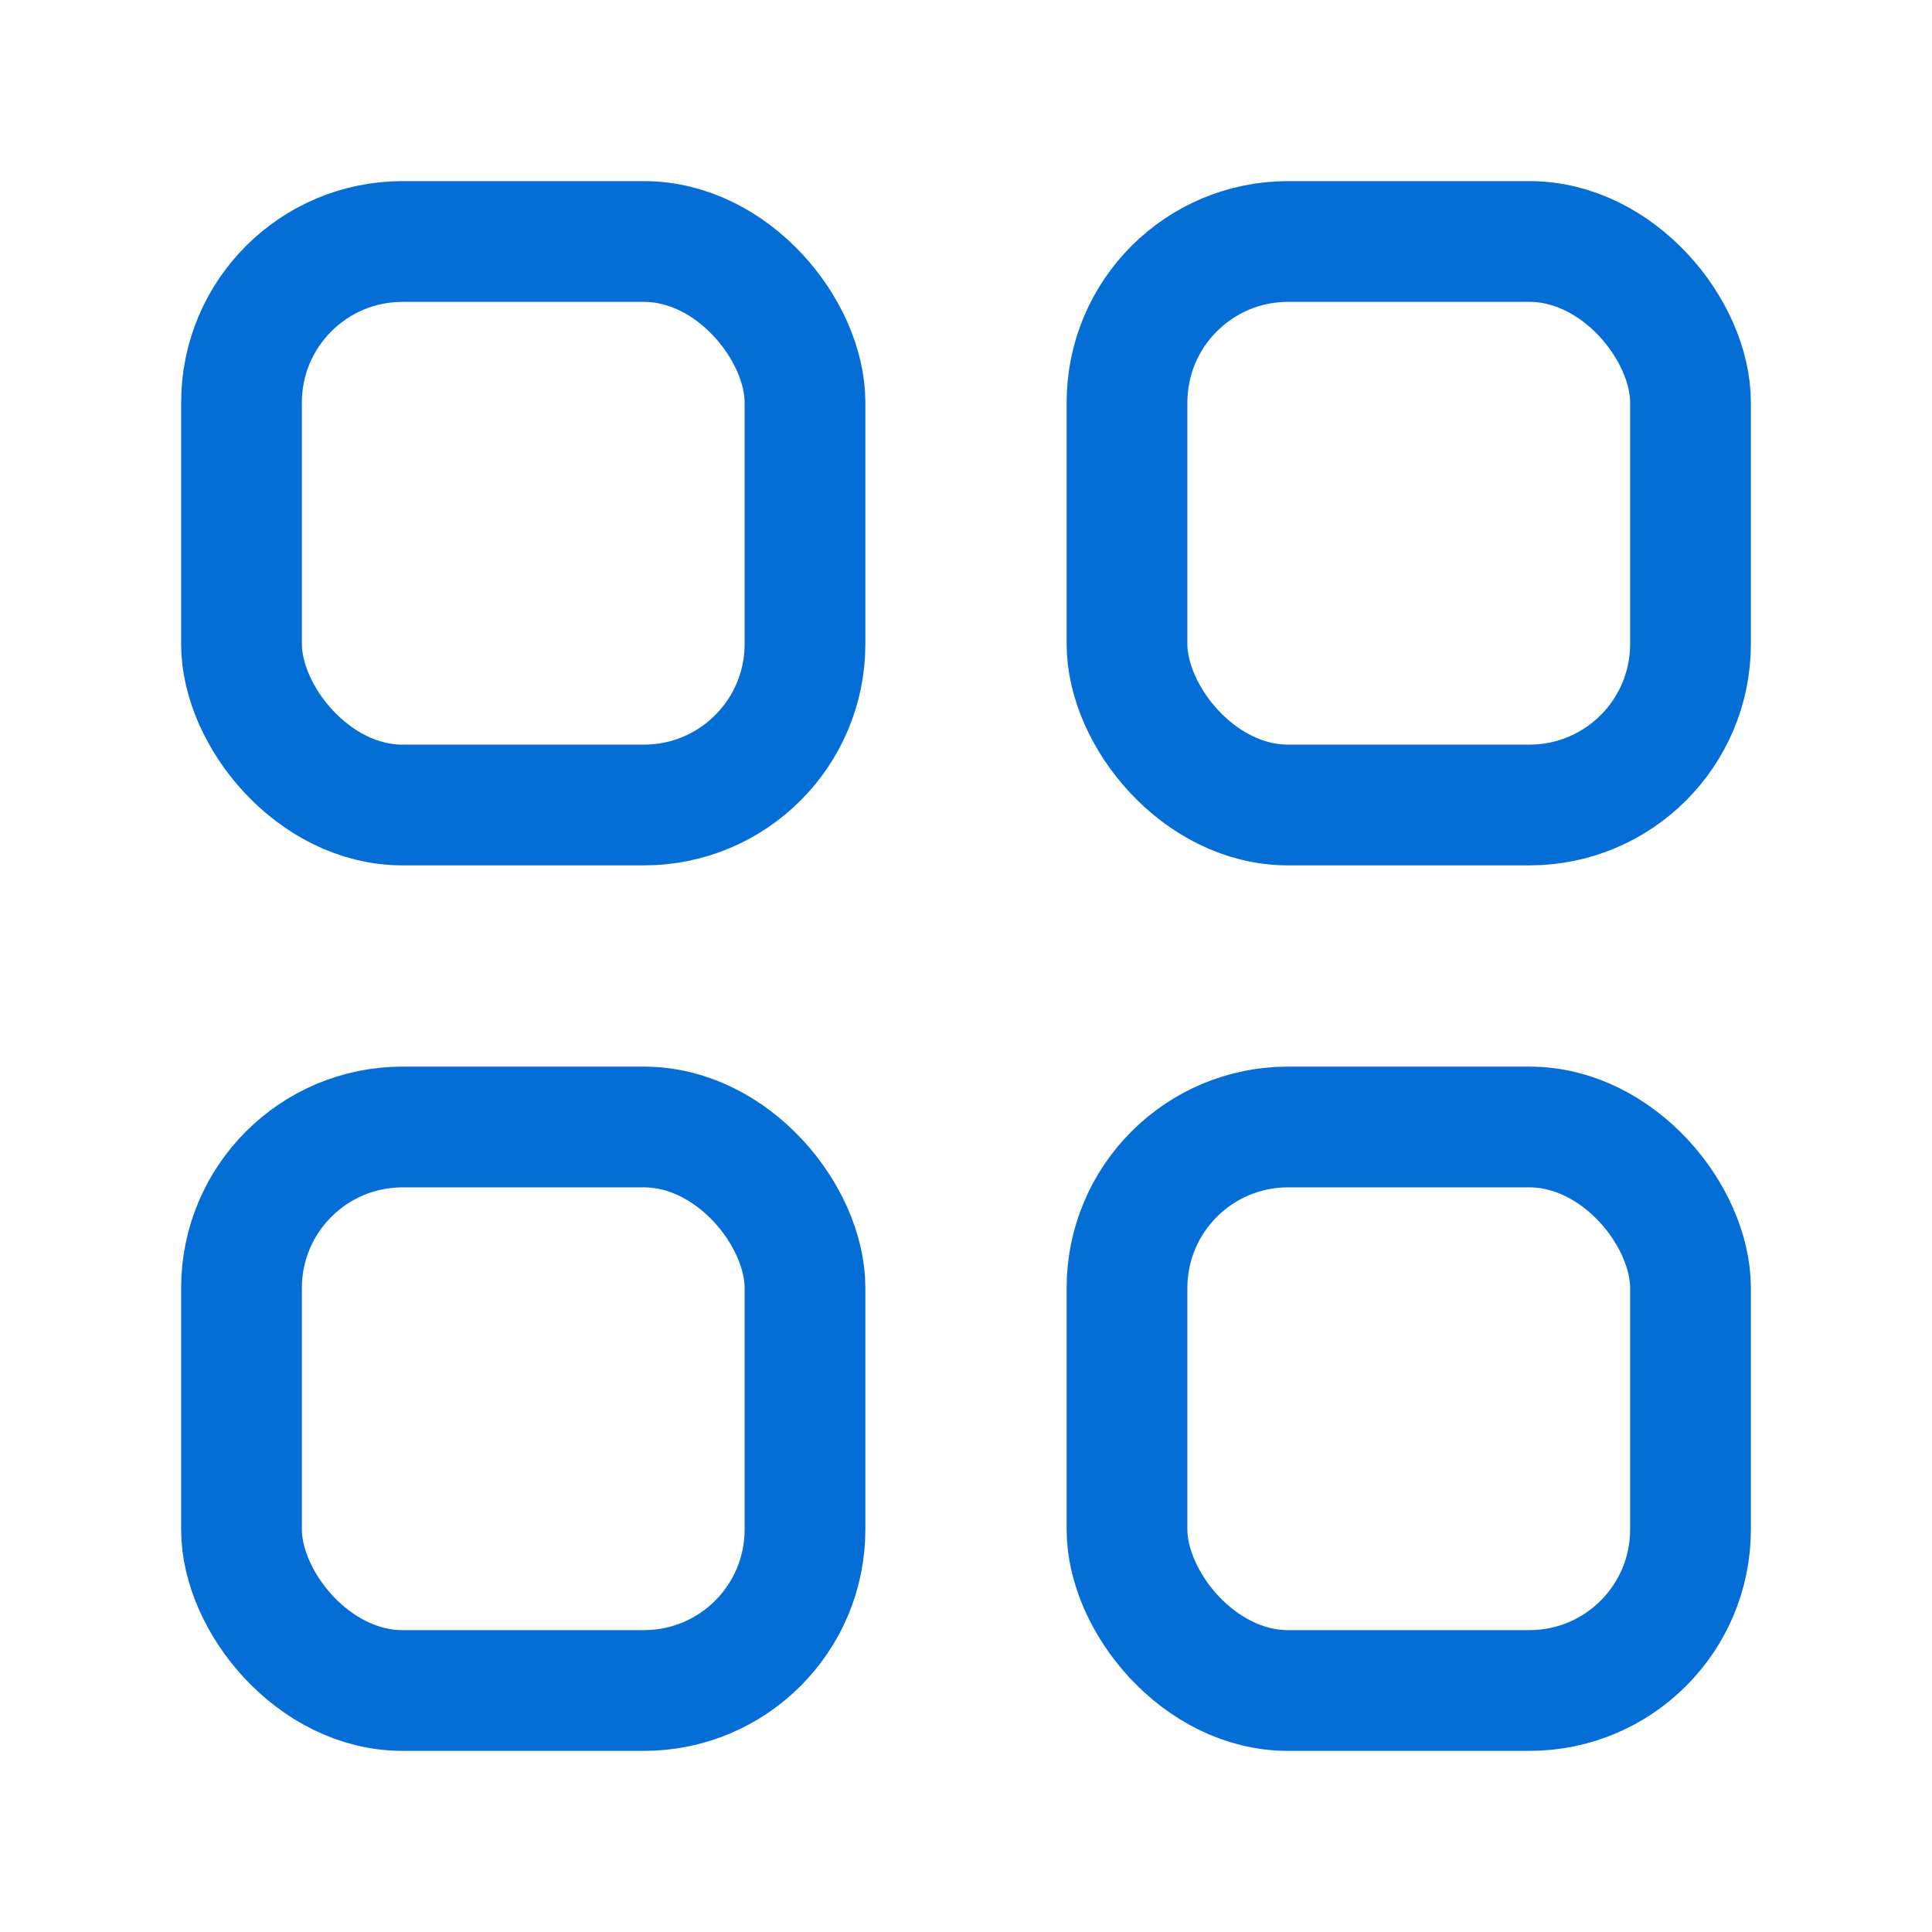 <svg width="24" height="24" viewBox="0 0 24 24" fill="none" xmlns="http://www.w3.org/2000/svg">
<rect x="3" y="3" width="7" height="7" rx="2" stroke="#056ED6" stroke-width="1.5"/>
<rect x="3" y="14" width="7" height="7" rx="2" stroke="#056ED6" stroke-width="1.5"/>
<rect x="14" y="3" width="7" height="7" rx="2" stroke="#056ED6" stroke-width="1.5"/>
<rect x="14" y="14" width="7" height="7" rx="2" stroke="#056ED6" stroke-width="1.5"/>
</svg>
